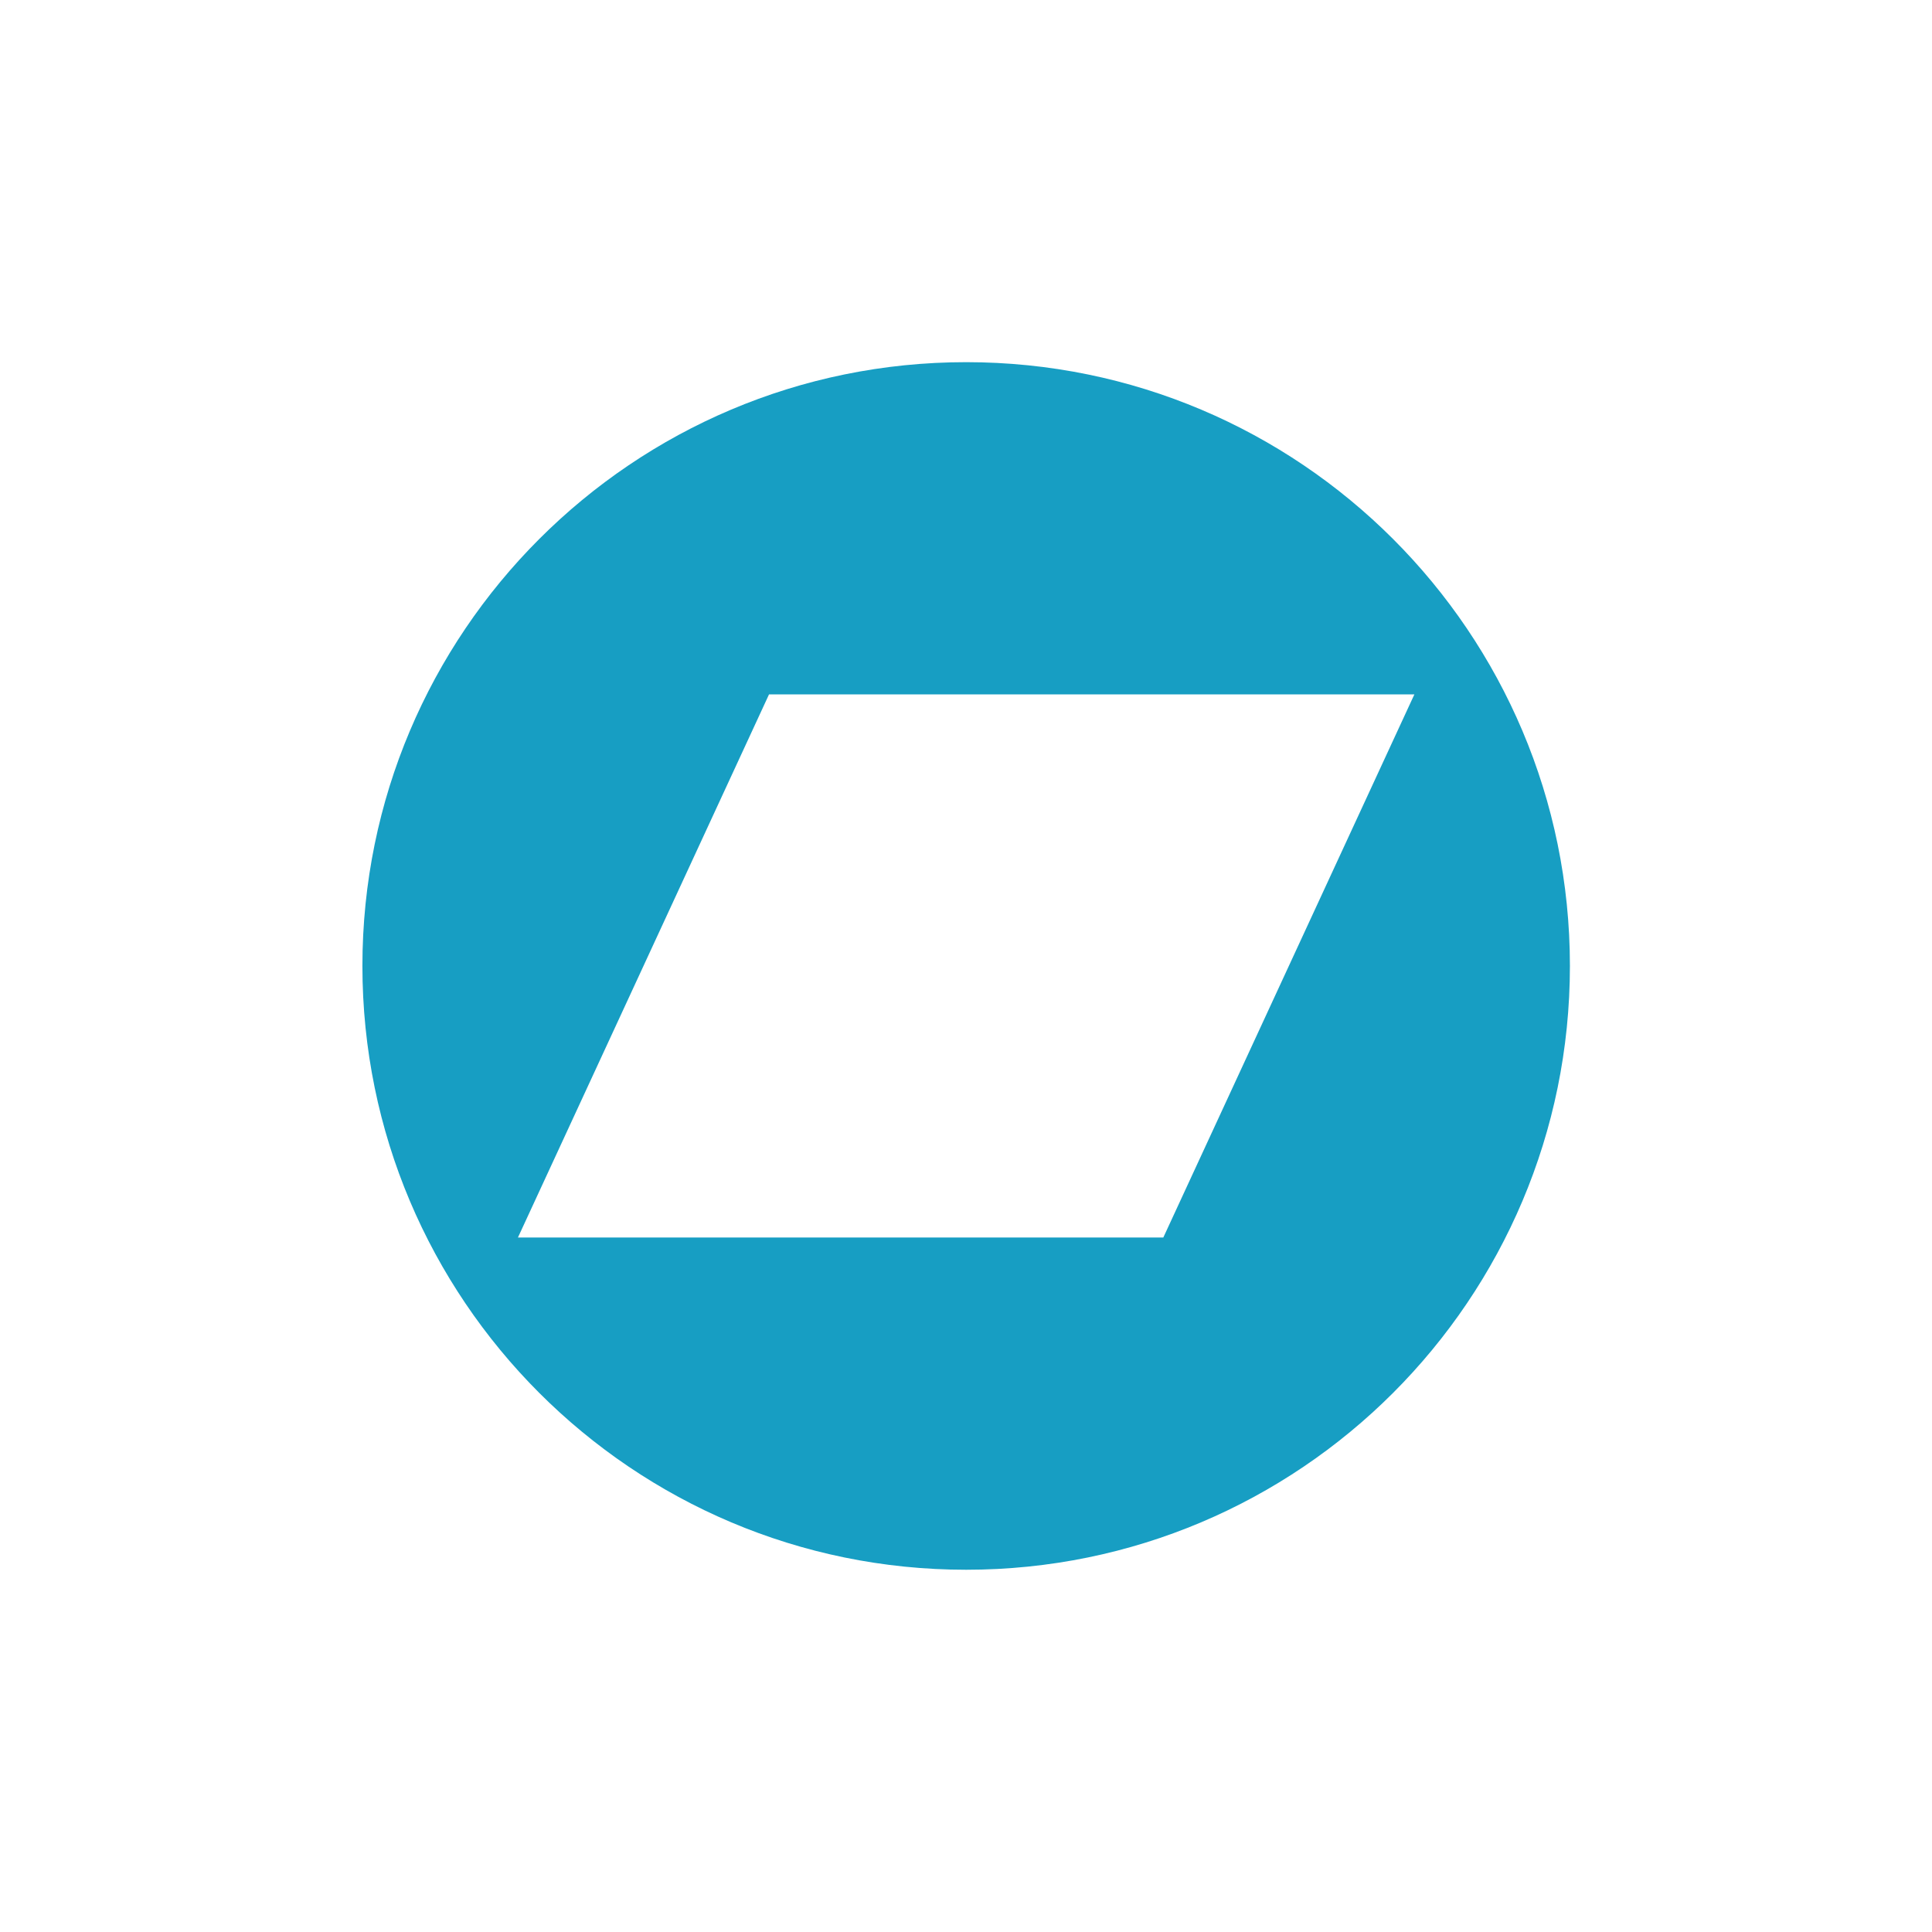 <svg width="24" height="24" viewBox="0 0 24 24" fill="none" xmlns="http://www.w3.org/2000/svg">
<path d="M12.002 4.499C7.86 4.499 4.502 7.857 4.502 11.999C4.502 16.142 7.86 19.5 12.002 19.5C16.144 19.5 19.502 16.142 19.502 11.999C19.502 7.857 16.144 4.499 12.002 4.499ZM14.451 15.373H6.434L9.553 8.626H17.57L14.451 15.373Z" fill="#179EC3"/>
</svg>
